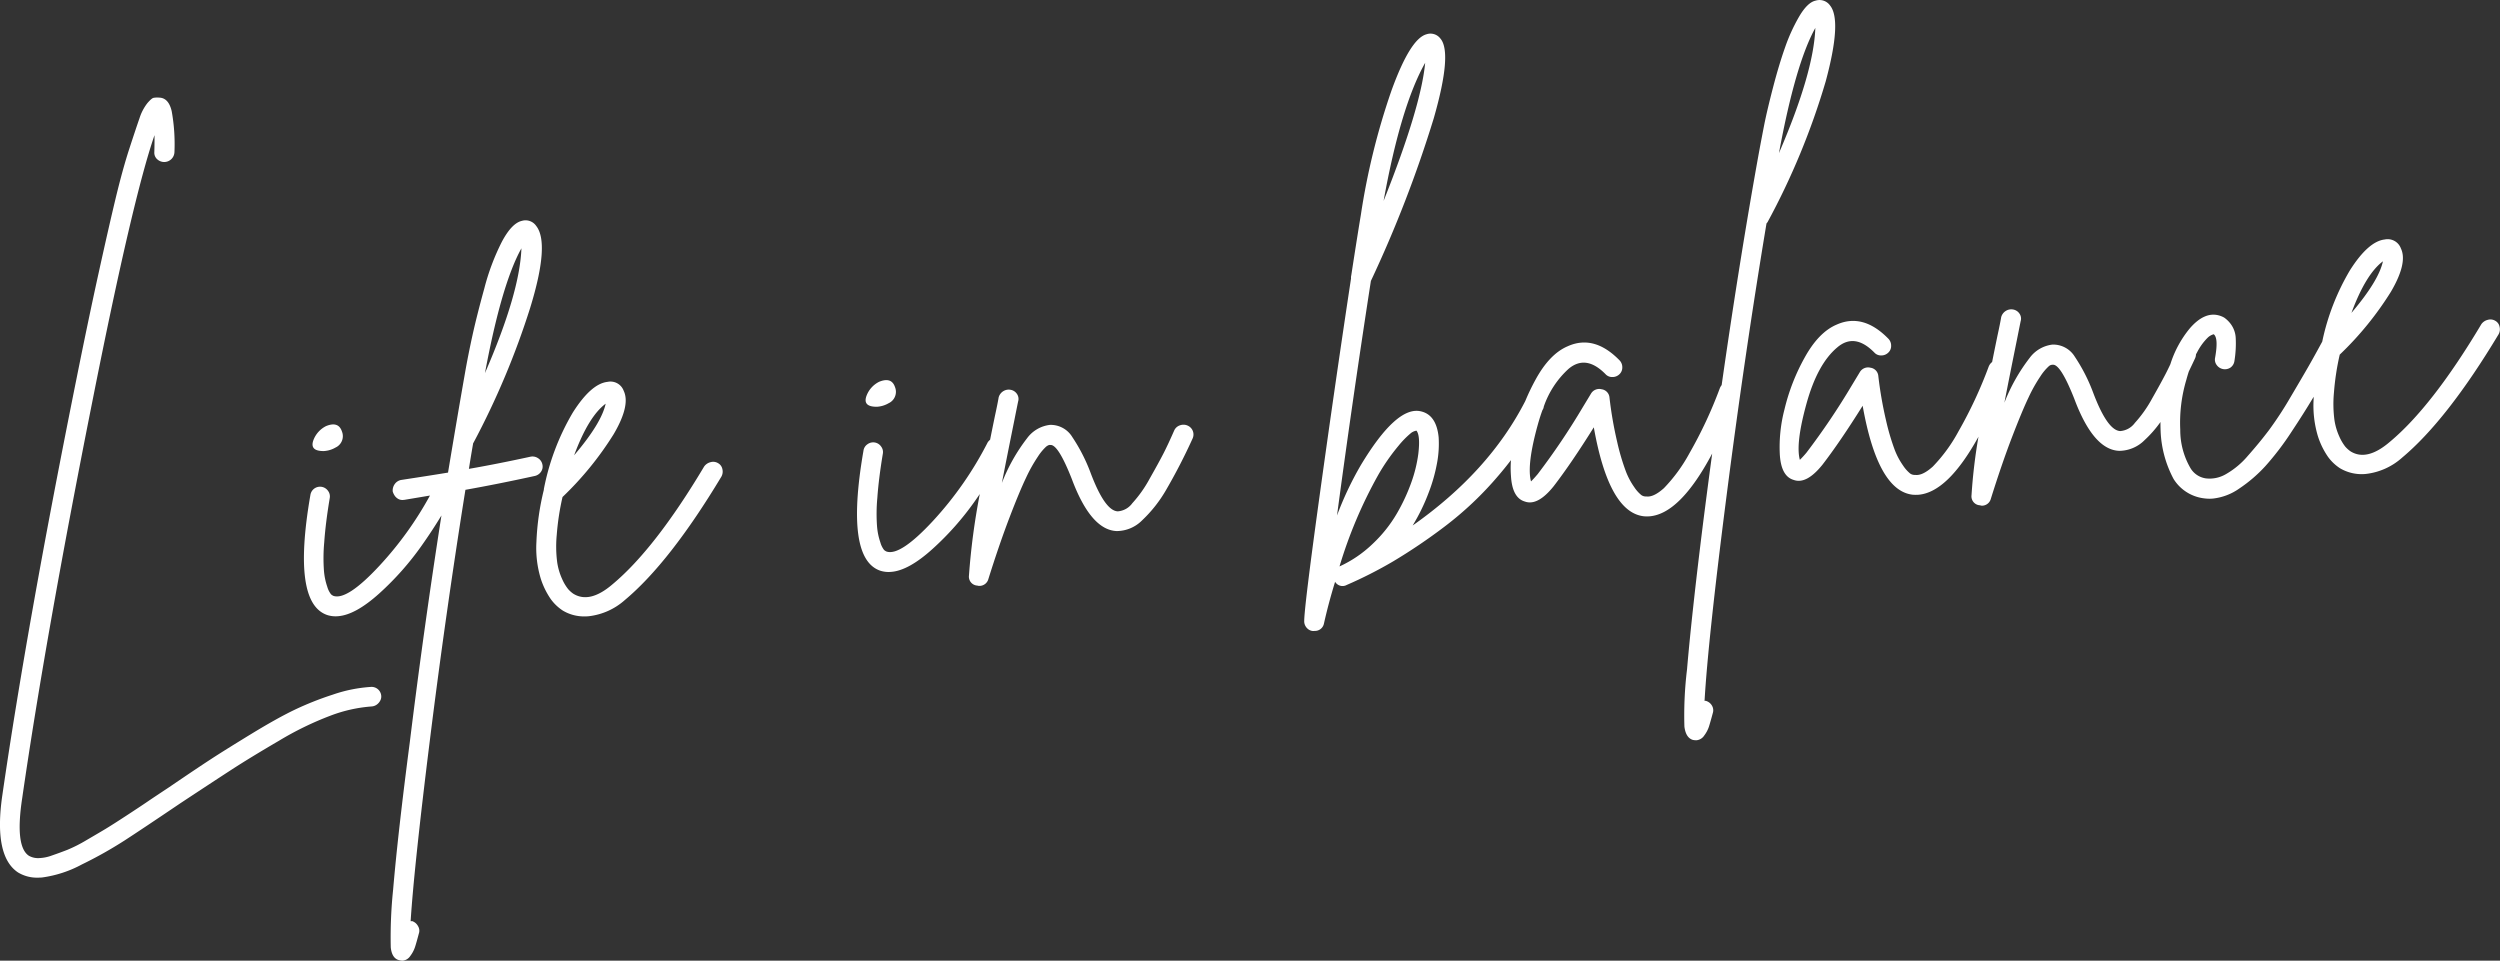 <svg xmlns="http://www.w3.org/2000/svg" width="402.84" height="154.796" viewBox="0 0 402.84 154.796"><rect x="0" y="0" width="402.84" height="154.796" fill="#333333" stroke="none"/><path id="Union_8" data-name="Union 8" d="M64.424,154.744c-.845-.155-1.328-.851-1.458-2.087a73.842,73.842,0,0,1,.381-9.309q.767-9.043,2.677-23.678,2.245-18.282,5.109-36.613-1.433,2.376-3.2,4.879A46.369,46.369,0,0,1,61.142,95.6q-3.837,3.466-6.651,3.691a4.43,4.43,0,0,1-1.765-.188Q47,97.149,50.015,79.766a1.573,1.573,0,0,1,2.861-.646,1.48,1.48,0,0,1,.257,1.142q-.675,4.053-.885,7.1a27.926,27.926,0,0,0-.046,4.622,10.576,10.576,0,0,0,.537,2.577,3.5,3.5,0,0,0,.6,1.2,1.39,1.39,0,0,0,.395.259q2.225.744,7.469-4.925a56.209,56.209,0,0,0,8.078-11.244q-1.9.321-4.142.694c-.052,0-.111.01-.163.015a1.422,1.422,0,0,1-.763-.142,1.741,1.741,0,0,1-.581-.5,2.483,2.483,0,0,1-.351-.722,1.784,1.784,0,0,1,.326-1.194,1.622,1.622,0,0,1,1.029-.663q4.6-.7,7.557-1.188,1.457-8.769,2.717-15.947.515-2.952,1.213-6.128t1.93-7.644a36.765,36.765,0,0,1,2.809-7.462q1.589-3,3.225-3.38a2.081,2.081,0,0,1,2.313.814q2.228,2.823-.977,13.226a128.3,128.3,0,0,1-9.121,21.7.253.253,0,0,0-.073.176c-.188,1.065-.416,2.418-.671,4.045q4.429-.767,9.911-1.958a1.6,1.6,0,0,1,1.224.234,1.555,1.555,0,0,1,.709,1.027,1.456,1.456,0,0,1-.24,1.182,1.629,1.629,0,0,1-1.029.667q-5.97,1.308-11.137,2.223-3.216,20.143-5.745,40.482t-3.083,29.036c.057,0,.138-.011.249-.017a1.674,1.674,0,0,1,.939.8,1.4,1.4,0,0,1,.136,1.2c-.257.964-.458,1.688-.617,2.173a4.967,4.967,0,0,1-.757,1.433,1.675,1.675,0,0,1-1.192.763q-.049,0-.1,0A1.652,1.652,0,0,1,64.424,154.744ZM78.143,60.123q5.616-12.934,5.877-20.109Q80.82,45.76,78.143,60.123Zm-75.176,80.5q-4.036-2.6-2.585-12.52Q4.4,100.39,12.319,61.067q1.9-9.468,3.52-16.838t2.769-12.162q1.155-4.8,2.225-8.083t1.642-4.919a7.828,7.828,0,0,1,1.263-2.434c.456-.531.791-.824,1.01-.866a3.481,3.481,0,0,1,.916-.034q1.5.046,2,2.169a29.888,29.888,0,0,1,.446,6.622,1.652,1.652,0,0,1-2.78,1.138,1.4,1.4,0,0,1-.464-1.127q.046-1.5.031-2.752-3.515,10.184-9.914,42.4-7.6,38.139-11.4,64.4-1.2,7.838,1.081,9.318a2.98,2.98,0,0,0,1.529.376,6.635,6.635,0,0,0,2.171-.425c.835-.286,1.656-.588,2.464-.9a23.248,23.248,0,0,0,3.041-1.535c1.217-.711,2.252-1.315,3.1-1.826s1.993-1.244,3.443-2.192,2.568-1.688,3.357-2.227,1.949-1.307,3.474-2.317q4.418-3.012,6.757-4.534t6.494-4.057q4.165-2.541,6.969-3.886a50.665,50.665,0,0,1,6.17-2.449,23.377,23.377,0,0,1,6.1-1.238,1.562,1.562,0,0,1,1.7,1.447,1.379,1.379,0,0,1-.186.8,1.815,1.815,0,0,1-.571.627,1.615,1.615,0,0,1-.768.27,23.4,23.4,0,0,0-6.663,1.489,51.018,51.018,0,0,0-8.288,4.037q-4.622,2.7-7.619,4.645t-8.3,5.446q-6,4.056-9.006,6.007A66.572,66.572,0,0,1,13.18,139.3a18.755,18.755,0,0,1-6.406,2.094q-.35.027-.684.028A5.9,5.9,0,0,1,2.966,140.618Zm269.875-21.379q-1.2-.319-1.424-2.173a61.393,61.393,0,0,1,.425-9.226q.773-9.054,2.6-23.675.718-5.644,1.451-11.083-5.162,9.719-10.1,10.111a5.919,5.919,0,0,1-.918-.008q-5.625-.635-8.056-14.333-3.613,5.783-6.479,9.506-2.573,3.2-4.63,2.453-2.041-.586-2.242-4.149a16.8,16.8,0,0,1,0-2.522q-.961,1.26-2,2.472a54.649,54.649,0,0,1-8.74,8.272,90.45,90.45,0,0,1-8.249,5.572A68.8,68.8,0,0,1,217,94.26a1.391,1.391,0,0,1-1.868-.515c-.7,2.273-1.3,4.515-1.794,6.718a1.468,1.468,0,0,1-1.485,1.2c-.056.006-.136.01-.243.019a1.454,1.454,0,0,1-.995-.458,1.615,1.615,0,0,1-.458-1q-.066-1.911,2.432-20T217.7,44.862a1.484,1.484,0,0,1,.042-.508q.928-6.056,1.548-9.773a111.683,111.683,0,0,1,4.928-19.99q3.027-8.358,5.637-9.066a2,2,0,0,1,2.219.655q2.006,2.253-1.05,12.9A197.337,197.337,0,0,1,220.9,45.27q-2.963,19.128-5.461,37.8a52.661,52.661,0,0,1,3.844-8.127q5.734-9.525,9.619-8.673,2.544.54,2.915,4.173a16.83,16.83,0,0,1-.222,3.968,26.247,26.247,0,0,1-1.389,4.98,31.073,31.073,0,0,1-2.573,5.283q12.29-8.64,18.12-20.007.017-.036.035-.071a34.959,34.959,0,0,1,1.674-3.476q2.248-4.093,5.149-5.325,4.26-1.917,8.334,2.246a1.587,1.587,0,0,1,.466,1.131,1.467,1.467,0,0,1-.452,1.119,1.582,1.582,0,0,1-1.125.462,1.439,1.439,0,0,1-1.119-.454q-3.17-3.236-5.979-.849a14.7,14.7,0,0,0-3.977,6.067,1.206,1.206,0,0,1-.214.566q-.42,1.15-.78,2.455-1.773,6.43-1.063,9.035c.309-.3.663-.69,1.069-1.169a112.3,112.3,0,0,0,7.291-10.819q.954-1.572,1.322-2.186a1.537,1.537,0,0,1,1.692-.675,1.468,1.468,0,0,1,1.272,1.355,62.1,62.1,0,0,0,1.24,7.138,35.943,35.943,0,0,0,1.374,4.674,11.53,11.53,0,0,0,1.372,2.6,5.712,5.712,0,0,0,1.14,1.28,1.245,1.245,0,0,0,.811.226q1.173.155,2.846-1.351a25.733,25.733,0,0,0,4.122-5.655,69.79,69.79,0,0,0,4.867-10.416,1.915,1.915,0,0,1,.3-.518q2.887-20.2,5.985-37.346.405-2.2.874-4.6c.32-1.6.8-3.631,1.433-6.065s1.282-4.584,1.937-6.437a28.435,28.435,0,0,1,2.3-5.013c.885-1.485,1.759-2.319,2.631-2.5A2.082,2.082,0,0,1,294.9.9q1.934,2.423-.724,12.248A116.477,116.477,0,0,1,284.8,35.825c-.054.057-.1.119-.153.178q-3.538,21.253-6.481,44.245t-3.5,32.69c.056-.006.113-.008.167-.013a1.651,1.651,0,0,1,1.012.753,1.474,1.474,0,0,1,.146,1.234c-.259.966-.464,1.684-.617,2.171a4.967,4.967,0,0,1-.761,1.435,1.663,1.663,0,0,1-1.188.757q-.068.006-.144.006A2.479,2.479,0,0,1,272.842,119.239ZM227.393,69.753a14.551,14.551,0,0,0-2.039,2.073,32.644,32.644,0,0,0-3.281,4.72,72.872,72.872,0,0,0-6.23,14.726,19.184,19.184,0,0,0,5.333-3.629,21.774,21.774,0,0,0,3.93-4.936,30.071,30.071,0,0,0,2.338-5.053,22.146,22.146,0,0,0,1.1-4.539c.23-1.958.126-3.2-.3-3.721A2,2,0,0,0,227.393,69.753Zm-4.447-37.377q6.025-15.122,6.7-22.255Q225.713,17.094,222.946,32.376Zm63.7-7.686q5.616-13.012,5.871-20.191Q289.319,10.251,286.65,24.69ZM90.694,98.389a7.373,7.373,0,0,1-1.937-1.841,12.487,12.487,0,0,1-1.64-3.365,17.093,17.093,0,0,1-.68-5.854,41.611,41.611,0,0,1,1.2-8.416l-.006-.082A38.652,38.652,0,0,1,92.3,66.477q2.949-4.651,5.591-4.944a2.272,2.272,0,0,1,2.616,1.456q1.1,2.325-1.608,6.95a51.965,51.965,0,0,1-8.257,10.148,41.07,41.07,0,0,0-.927,6.065,19.867,19.867,0,0,0,.057,4.363,9.929,9.929,0,0,0,.8,2.767,7.384,7.384,0,0,0,.962,1.627,4.433,4.433,0,0,0,.851.763q2.627,1.624,6.287-1.5,6.861-5.714,14.785-18.991a1.787,1.787,0,0,1,1.027-.705,1.515,1.515,0,0,1,1.217.153,1.407,1.407,0,0,1,.705.979,1.666,1.666,0,0,1-.157,1.18q-8.3,13.814-15.546,19.884A10.553,10.553,0,0,1,94.844,99.3q-.336.027-.662.027A6.653,6.653,0,0,1,90.694,98.389Zm1.82-25.027q4.409-5.179,5.08-8.312Q94.837,67.1,92.514,73.362Zm65.005,21a1.443,1.443,0,0,1-1.383-1.635,110.611,110.611,0,0,1,1.743-13.12q-.4.591-.824,1.188a46.309,46.309,0,0,1-6.791,7.661q-3.843,3.472-6.653,3.691a4.385,4.385,0,0,1-1.767-.186q-5.723-1.952-2.708-19.336a1.5,1.5,0,0,1,.659-1.052,1.551,1.551,0,0,1,2.2.4,1.457,1.457,0,0,1,.261,1.142q-.673,4.056-.885,7.105a27.9,27.9,0,0,0-.046,4.62,10.567,10.567,0,0,0,.538,2.577,3.494,3.494,0,0,0,.592,1.2,1.46,1.46,0,0,0,.4.257c1.481.5,3.97-1.152,7.469-4.923a56.647,56.647,0,0,0,8.841-12.691,2.07,2.07,0,0,1,.374-.4q.371-1.858.783-3.851.425-1.946.594-2.957a1.694,1.694,0,0,1,.749-1.019,1.656,1.656,0,0,1,1.192-.22,1.548,1.548,0,0,1,1.014.669,1.416,1.416,0,0,1,.18,1.232c-.08.4-.282,1.382-.594,2.959q-1.316,6.516-2.018,10.148a28.855,28.855,0,0,1,4.08-7.232,5.33,5.33,0,0,1,3.656-2.123,4.064,4.064,0,0,1,3.61,1.956,27.921,27.921,0,0,1,2.913,5.674q2.325,6.22,4.413,6.3a3.187,3.187,0,0,0,2.347-1.311,19.906,19.906,0,0,0,2.8-3.965c.973-1.713,1.713-3.068,2.217-4.047s1.081-2.225,1.738-3.719a1.535,1.535,0,0,1,.933-.822,1.645,1.645,0,0,1,1.255.061,1.559,1.559,0,0,1,.751,2.106,92.417,92.417,0,0,1-4.252,8.247,21.451,21.451,0,0,1-3.848,4.884,5.806,5.806,0,0,1-4.106,1.744q-4.173-.164-7.245-8.408-2.193-5.562-3.434-5.461c-.172-.046-.4.04-.688.257a8.3,8.3,0,0,0-1.326,1.6,24.563,24.563,0,0,0-1.93,3.445c-.688,1.437-1.577,3.564-2.65,6.369s-2.215,6.113-3.409,9.924a1.489,1.489,0,0,1-1.406,1.109l-.048,0A.8.8,0,0,1,157.519,94.365ZM319.066,81.423a1.445,1.445,0,0,1-1.382-1.638,87.109,87.109,0,0,1,1.118-9.412q-4.947,8.973-9.687,9.351a6.434,6.434,0,0,1-.918-.008q-5.625-.638-8.056-14.333-3.613,5.777-6.479,9.5-2.575,3.2-4.63,2.453-2.044-.586-2.242-4.149a23.932,23.932,0,0,1,.753-7.214,32.608,32.608,0,0,1,3.24-8.332q2.251-4.09,5.149-5.325,4.257-1.917,8.334,2.246a1.578,1.578,0,0,1,.464,1.131,1.449,1.449,0,0,1-.45,1.117,1.577,1.577,0,0,1-1.127.464,1.427,1.427,0,0,1-1.115-.452q-3.173-3.239-5.979-.849-3.2,2.664-4.974,9.09T290.022,74.1a15.837,15.837,0,0,0,1.071-1.169,113.729,113.729,0,0,0,7.291-10.815l1.322-2.188a1.544,1.544,0,0,1,1.692-.676,1.464,1.464,0,0,1,1.268,1.355,63.553,63.553,0,0,0,1.244,7.142,36.947,36.947,0,0,0,1.372,4.67,11.6,11.6,0,0,0,1.374,2.6,5.688,5.688,0,0,0,1.14,1.282,1.251,1.251,0,0,0,.811.224c.784.105,1.732-.347,2.842-1.349a25.5,25.5,0,0,0,4.127-5.657A69.848,69.848,0,0,0,320.44,59.1a1.724,1.724,0,0,1,.562-.765q.408-2.049.866-4.264c.284-1.3.483-2.284.594-2.955a1.676,1.676,0,0,1,.749-1.019,1.659,1.659,0,0,1,1.19-.222,1.544,1.544,0,0,1,1.014.669,1.412,1.412,0,0,1,.18,1.232q-.121.592-.594,2.961-1.316,6.51-2.018,10.146a28.86,28.86,0,0,1,4.08-7.23,5.345,5.345,0,0,1,3.656-2.127,4.079,4.079,0,0,1,3.612,1.96,27.874,27.874,0,0,1,2.911,5.674q2.328,6.22,4.413,6.3A3.216,3.216,0,0,0,344,68.15a20.027,20.027,0,0,0,2.8-3.968c.973-1.711,1.711-3.064,2.217-4.045q.331-.646.705-1.443a17.148,17.148,0,0,1,3.127-5.774q2.32-2.685,4.614-2.115a3.6,3.6,0,0,1,.947.381,4.668,4.668,0,0,1,1.083,1.077,4.094,4.094,0,0,1,.763,2.227,17.564,17.564,0,0,1-.209,3.677,1.561,1.561,0,0,1-.621,1.052,1.623,1.623,0,0,1-2.24-.406,1.449,1.449,0,0,1-.259-1.142q.578-3.211-.218-3.811a2.227,2.227,0,0,0-1,.583,9.25,9.25,0,0,0-1.681,2.338q-.089.155-.176.318a1.649,1.649,0,0,1-.161.667q-.51,1.093-.994,2.093-.21.643-.4,1.347a24.14,24.14,0,0,0-.979,8.023,12.19,12.19,0,0,0,1.617,6.151,3.445,3.445,0,0,0,2.55,1.709,5.167,5.167,0,0,0,3.15-.665,13.144,13.144,0,0,0,3.587-2.989q1.868-2.107,3.372-4.1a58.353,58.353,0,0,0,3.449-5.27q1.937-3.274,2.962-5.063.849-1.481,2.189-3.949a37.611,37.611,0,0,1,4.478-11.519c1.97-3.1,3.834-4.741,5.591-4.944a2.275,2.275,0,0,1,2.616,1.458q1.1,2.322-1.608,6.952a51.952,51.952,0,0,1-8.255,10.144,41.138,41.138,0,0,0-.929,6.069,19.9,19.9,0,0,0,.061,4.359,10.01,10.01,0,0,0,.8,2.769,7.6,7.6,0,0,0,.96,1.629,4.749,4.749,0,0,0,.851.761q2.624,1.627,6.291-1.5,6.861-5.708,14.782-18.991a1.781,1.781,0,0,1,1.027-.7,1.526,1.526,0,0,1,1.219.151,1.409,1.409,0,0,1,.7.983,1.666,1.666,0,0,1-.155,1.177q-8.3,13.814-15.546,19.884a10.541,10.541,0,0,1-5.864,2.635,6.851,6.851,0,0,1-4.152-.916,7.379,7.379,0,0,1-1.937-1.843,12.485,12.485,0,0,1-1.64-3.365,17.15,17.15,0,0,1-.68-5.85q.005-.229.014-.462-1.587,2.656-3.55,5.612a45.138,45.138,0,0,1-4.254,5.582,23.019,23.019,0,0,1-4.166,3.578,9.1,9.1,0,0,1-4.277,1.633,6.582,6.582,0,0,1-1.5-.048,6.728,6.728,0,0,1-4.827-3.108,17.837,17.837,0,0,1-2.1-8.023q-.019-.578-.014-1.155a18.693,18.693,0,0,1-2.544,2.9,5.812,5.812,0,0,1-4.108,1.742q-4.171-.161-7.243-8.41-2.2-5.556-3.434-5.461a.9.9,0,0,0-.688.261,8.232,8.232,0,0,0-1.328,1.6,24.54,24.54,0,0,0-1.93,3.445q-1.032,2.156-2.65,6.368t-3.409,9.924a1.485,1.485,0,0,1-1.406,1.111h-.043A.9.9,0,0,1,319.066,81.423ZM378.9,50.417q4.406-5.177,5.074-8.312Q381.225,44.16,378.9,50.417ZM50.542,70.817a4.173,4.173,0,0,1,1.993-2.156q2.006-.825,2.568.876a2.018,2.018,0,0,1-1.04,2.579,4.2,4.2,0,0,1-1.868.565h-.078Q49.794,72.682,50.542,70.817Zm89.122-7.138a4.147,4.147,0,0,1,1.993-2.158q2.006-.825,2.568.874a2.023,2.023,0,0,1-1.042,2.581,4.223,4.223,0,0,1-1.87.567h-.065Q138.911,65.544,139.664,63.679Z" fill="#fff"></path></svg>
